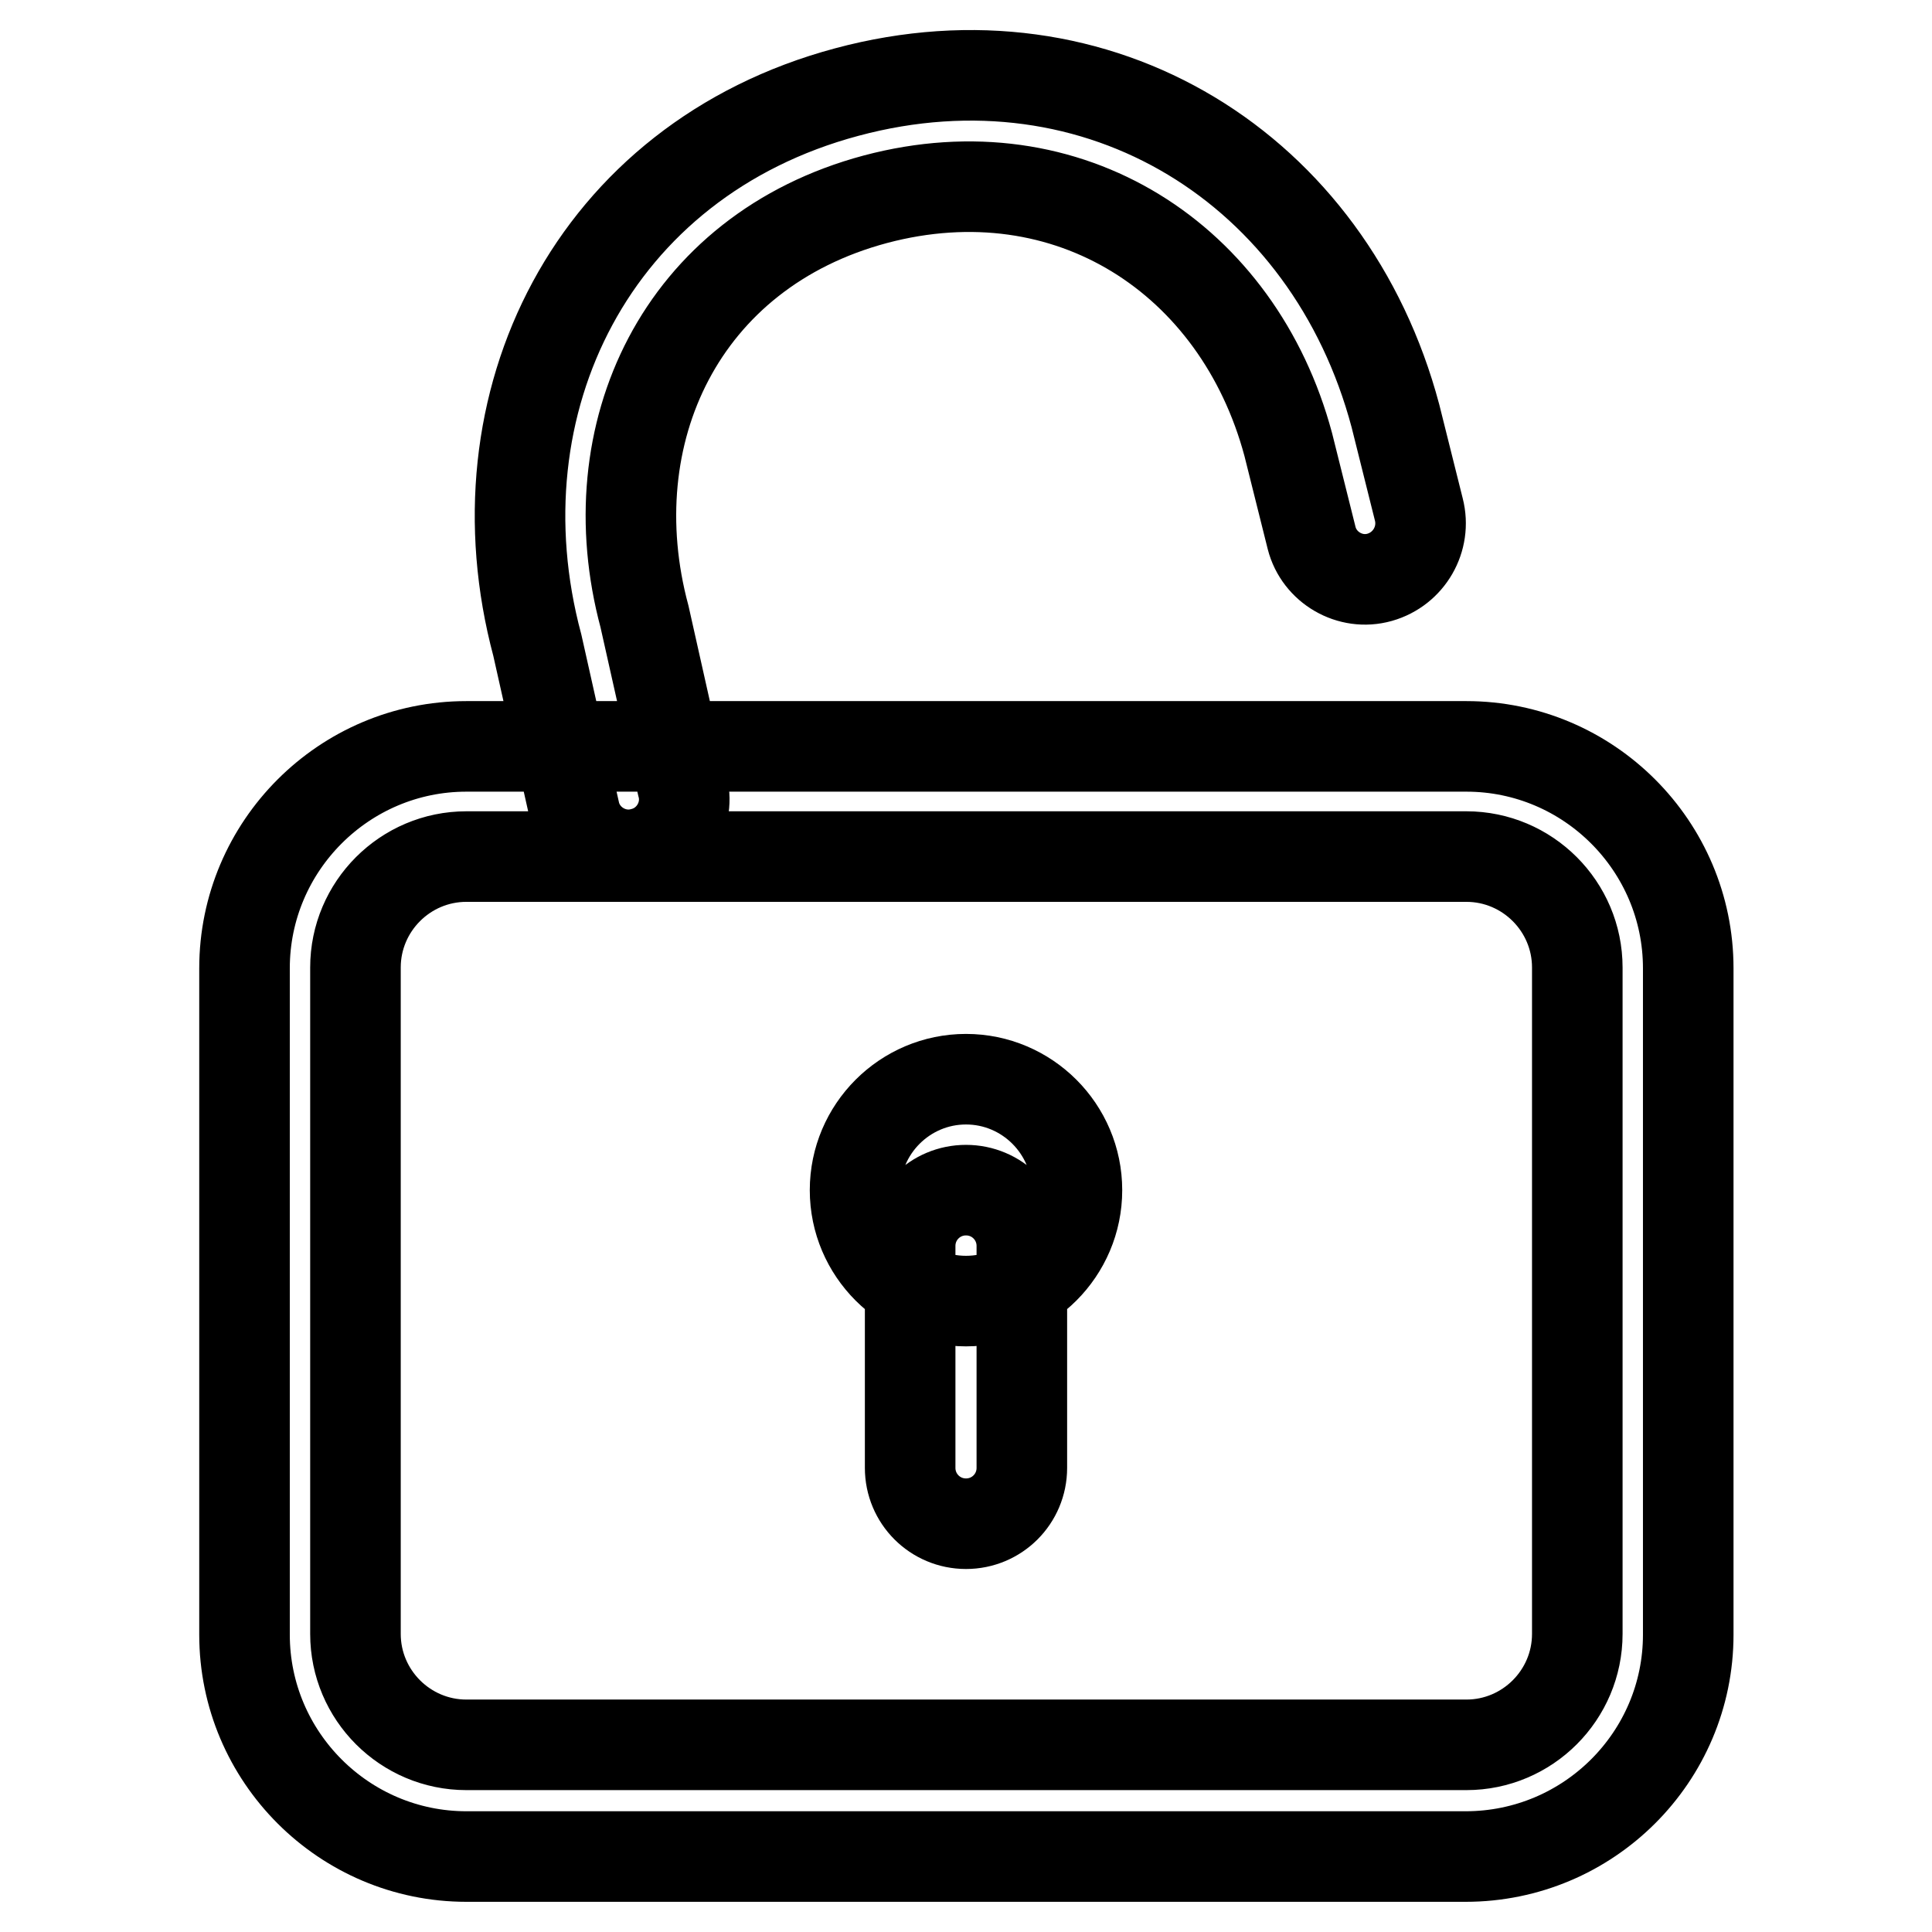 <?xml version="1.0" encoding="utf-8"?>
<!-- Svg Vector Icons : http://www.onlinewebfonts.com/icon -->
<!DOCTYPE svg PUBLIC "-//W3C//DTD SVG 1.1//EN" "http://www.w3.org/Graphics/SVG/1.1/DTD/svg11.dtd">
<svg version="1.1" xmlns="http://www.w3.org/2000/svg" xmlns:xlink="http://www.w3.org/1999/xlink" x="0px" y="0px" viewBox="0 0 256 256" enable-background="new 0 0 256 256" xml:space="preserve">
<g> <path stroke-width="12" fill-opacity="0" stroke="#000000"  d="M182.8,76.5c-3.9,1.1-8-1.3-9-5.2l-3.1-12.4c-6.6-24.6-29.1-39.3-54.7-32.5c-25.8,6.9-37.1,31.1-30.6,55.3 l5,22.3c1.1,3.9-1.3,8-5.2,9c-3.9,1.1-8-1.3-9-5.2l-5-22.3c-8.6-32.1,7.4-64.3,41-73.3c33.5-9,64,10.2,72.7,42.9l3.1,12.4 C189,71.4,186.7,75.4,182.8,76.5z M194.2,246H61.8c-16.2,0-29.4-13.2-29.4-29.4v-88.3c0-16.2,13.2-29.4,29.4-29.4h132.5 c16.2,0,29.4,13.2,29.4,29.4v88.3C223.7,232.8,210.5,246,194.2,246z M61.8,113.5c-8.1,0-14.7,6.6-14.7,14.7v88.3 c0,8.1,6.6,14.7,14.7,14.7h132.5c8.1,0,14.7-6.6,14.7-14.7v-88.3c0-8.1-6.6-14.7-14.7-14.7H61.8z M128,143 c8.1,0,14.7,6.6,14.7,14.7s-6.6,14.7-14.7,14.7c-8.1,0-14.7-6.6-14.7-14.7S119.9,143,128,143z M128,157.7c4.1,0,7.4,3.3,7.4,7.4 v29.4c0,4.1-3.3,7.4-7.4,7.4c-4.1,0-7.4-3.3-7.4-7.4v-29.4C120.6,161,123.9,157.7,128,157.7z"/></g>
</svg>